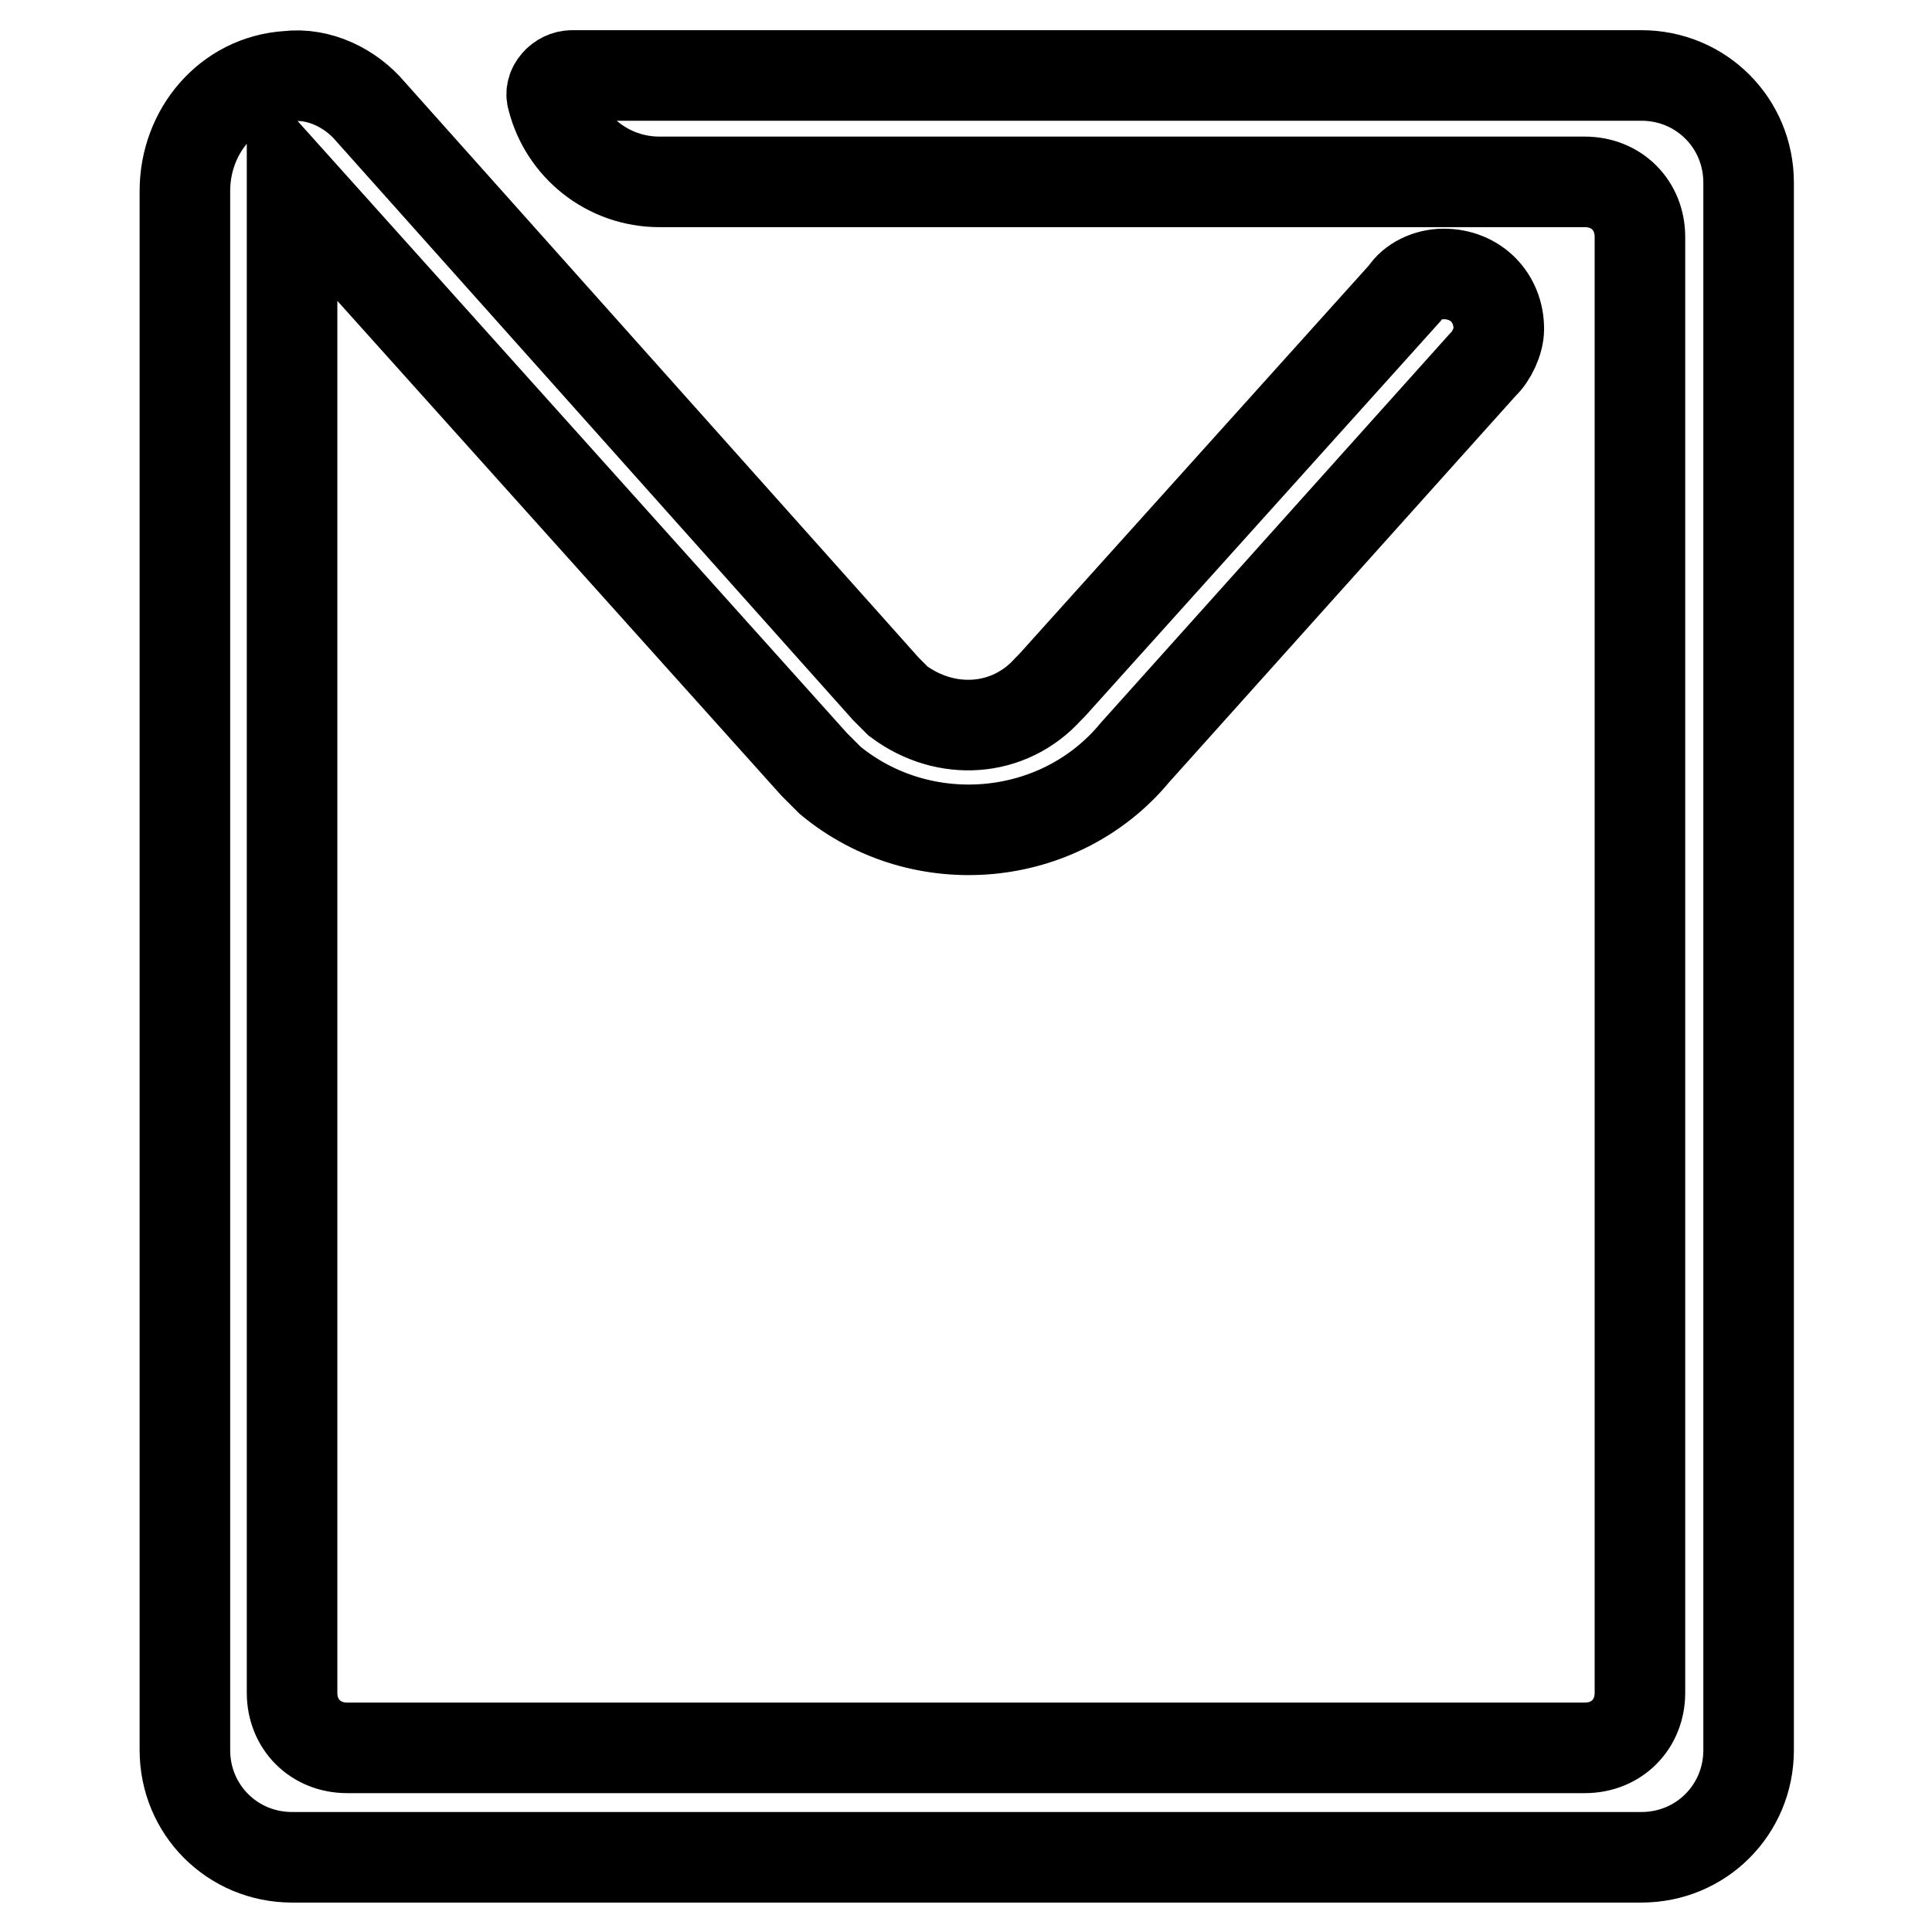 <?xml version="1.0" encoding="utf-8"?>
<!-- Svg Vector Icons : http://www.onlinewebfonts.com/icon -->
<!DOCTYPE svg PUBLIC "-//W3C//DTD SVG 1.1//EN" "http://www.w3.org/Graphics/SVG/1.1/DTD/svg11.dtd">
<svg version="1.1" xmlns="http://www.w3.org/2000/svg" xmlns:xlink="http://www.w3.org/1999/xlink" x="0px" y="0px" viewBox="0 0 256 256" enable-background="new 0 0 256 256" xml:space="preserve">
<g> <path stroke-width="12" fill-opacity="0" stroke="#000000"  d="M24.5,25.3v206.6c0,7.9,6.3,14.2,14.2,14.2h178.8c7.9,0,14.2-6.3,14.2-14.2V24.2c0-7.9-6.3-14.2-14.2-14.2 H75.8c-1.6,0-3.1,1.6-2.6,3.1c1.6,6.3,7.3,11,14.2,11H210c4.2,0,7.3,3.1,7.3,7.3v192.9c0,4.2-3.1,7.3-7.3,7.3H46 c-4.2,0-7.3-3.1-7.3-7.3V24.2l69.2,77.1c0.5,0.5,1.6,1.6,2.1,2.1c12.1,10,30.4,8.4,40.4-3.7l46.1-51.4c1.1-1,2.1-3.1,2.1-4.7 c0-4.2-3.1-7.3-7.3-7.3c-2.1,0-4.2,1-5.2,2.6l-46.7,51.9l-0.5,0.5c-5.2,5.8-13.6,6.3-19.9,1.6c-0.5-0.5-1-1-1.6-1.6L49.1,14.8l0,0 c-2.6-3.1-6.8-5.2-11-4.7C30.2,10.6,24.5,17.4,24.5,25.3z"/></g>
</svg>